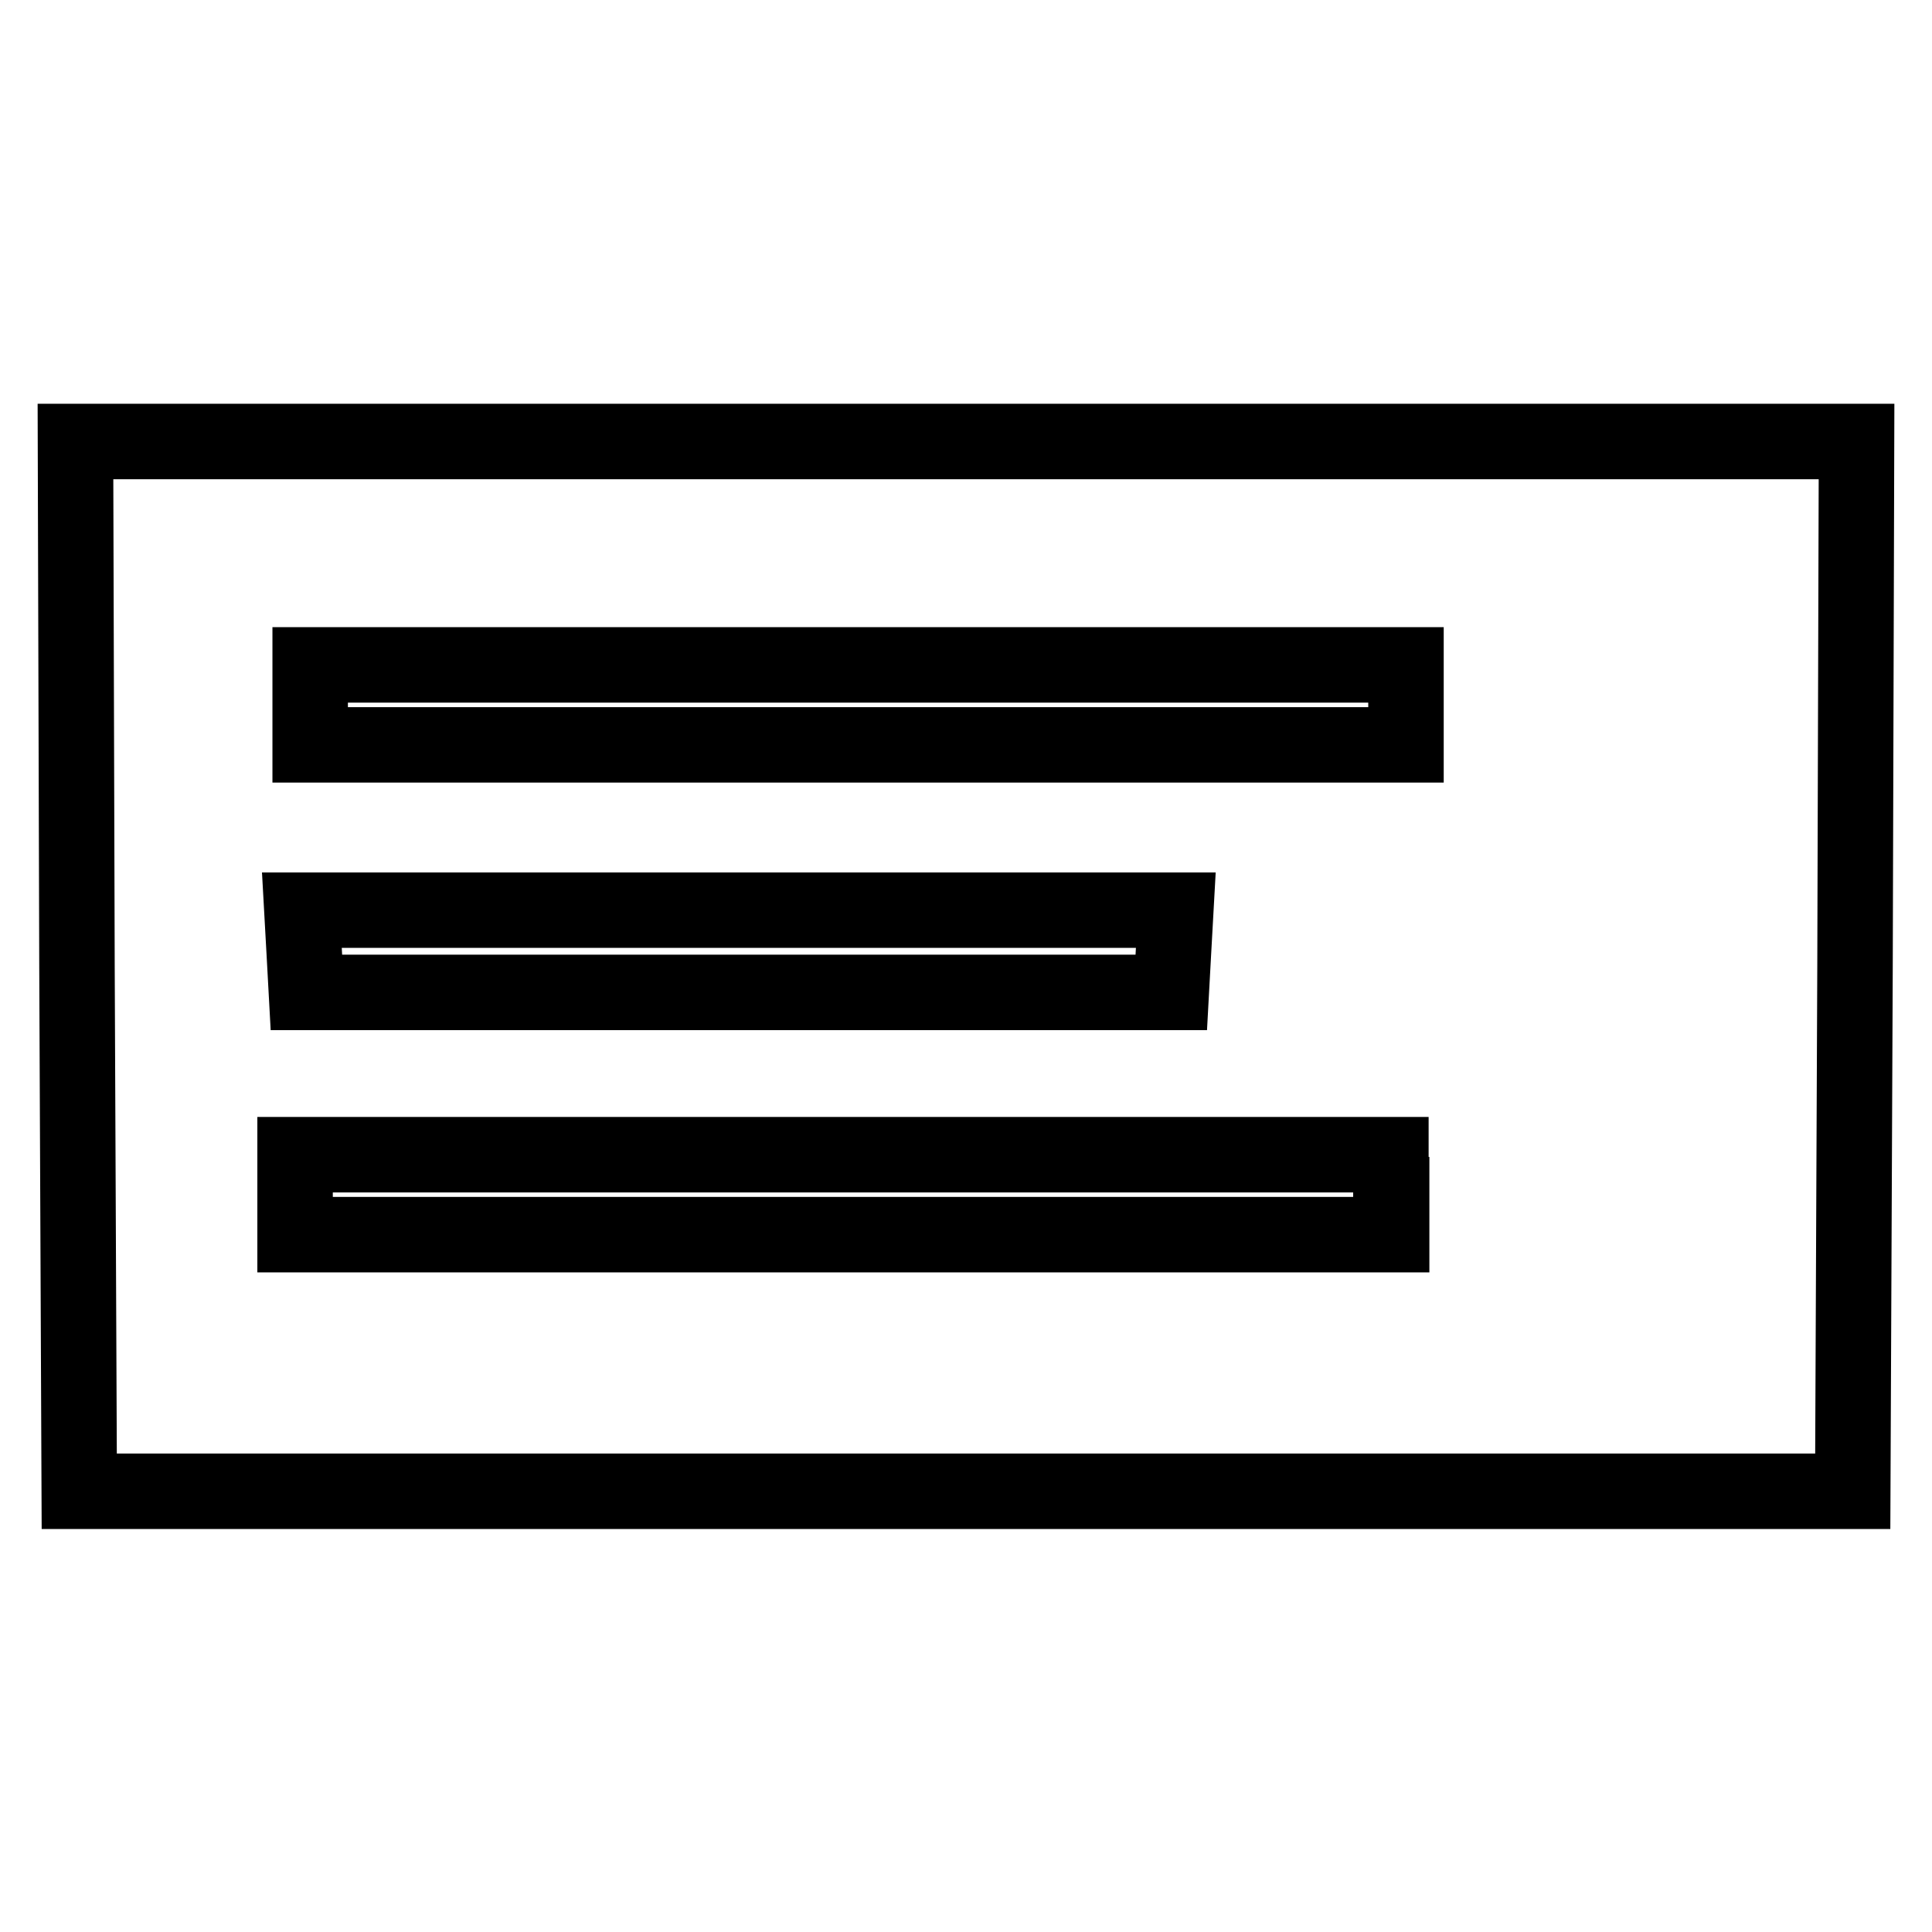 <?xml version="1.0" encoding="utf-8"?>
<!-- Svg Vector Icons : http://www.onlinewebfonts.com/icon -->
<!DOCTYPE svg PUBLIC "-//W3C//DTD SVG 1.1//EN" "http://www.w3.org/Graphics/SVG/1.1/DTD/svg11.dtd">
<svg version="1.1" xmlns="http://www.w3.org/2000/svg" xmlns:xlink="http://www.w3.org/1999/xlink" x="0px" y="0px" viewBox="0 0 256 256" enable-background="new 0 0 256 256" xml:space="preserve">
<g><g><g><path stroke-width="10" fill-opacity="0" stroke="#000000"  d="M10.2,128l0.3,69.6H128h117.5l0.3-69.6l0.2-69.5H128H10L10.2,128z M186.3,93.4v5.3h-72.6H41.1v-5.3v-5.3h72.6h72.6L186.3,93.4L186.3,93.4z M155.5,126l-0.3,5.5H97.9H40.6l-0.3-5.5l-0.3-5.4h57.9h57.9L155.5,126z M184.4,158.3v5.3h-72.6H39.1v-5.3v-5.3h72.6h72.6V158.3z"/></g></g></g>
</svg>